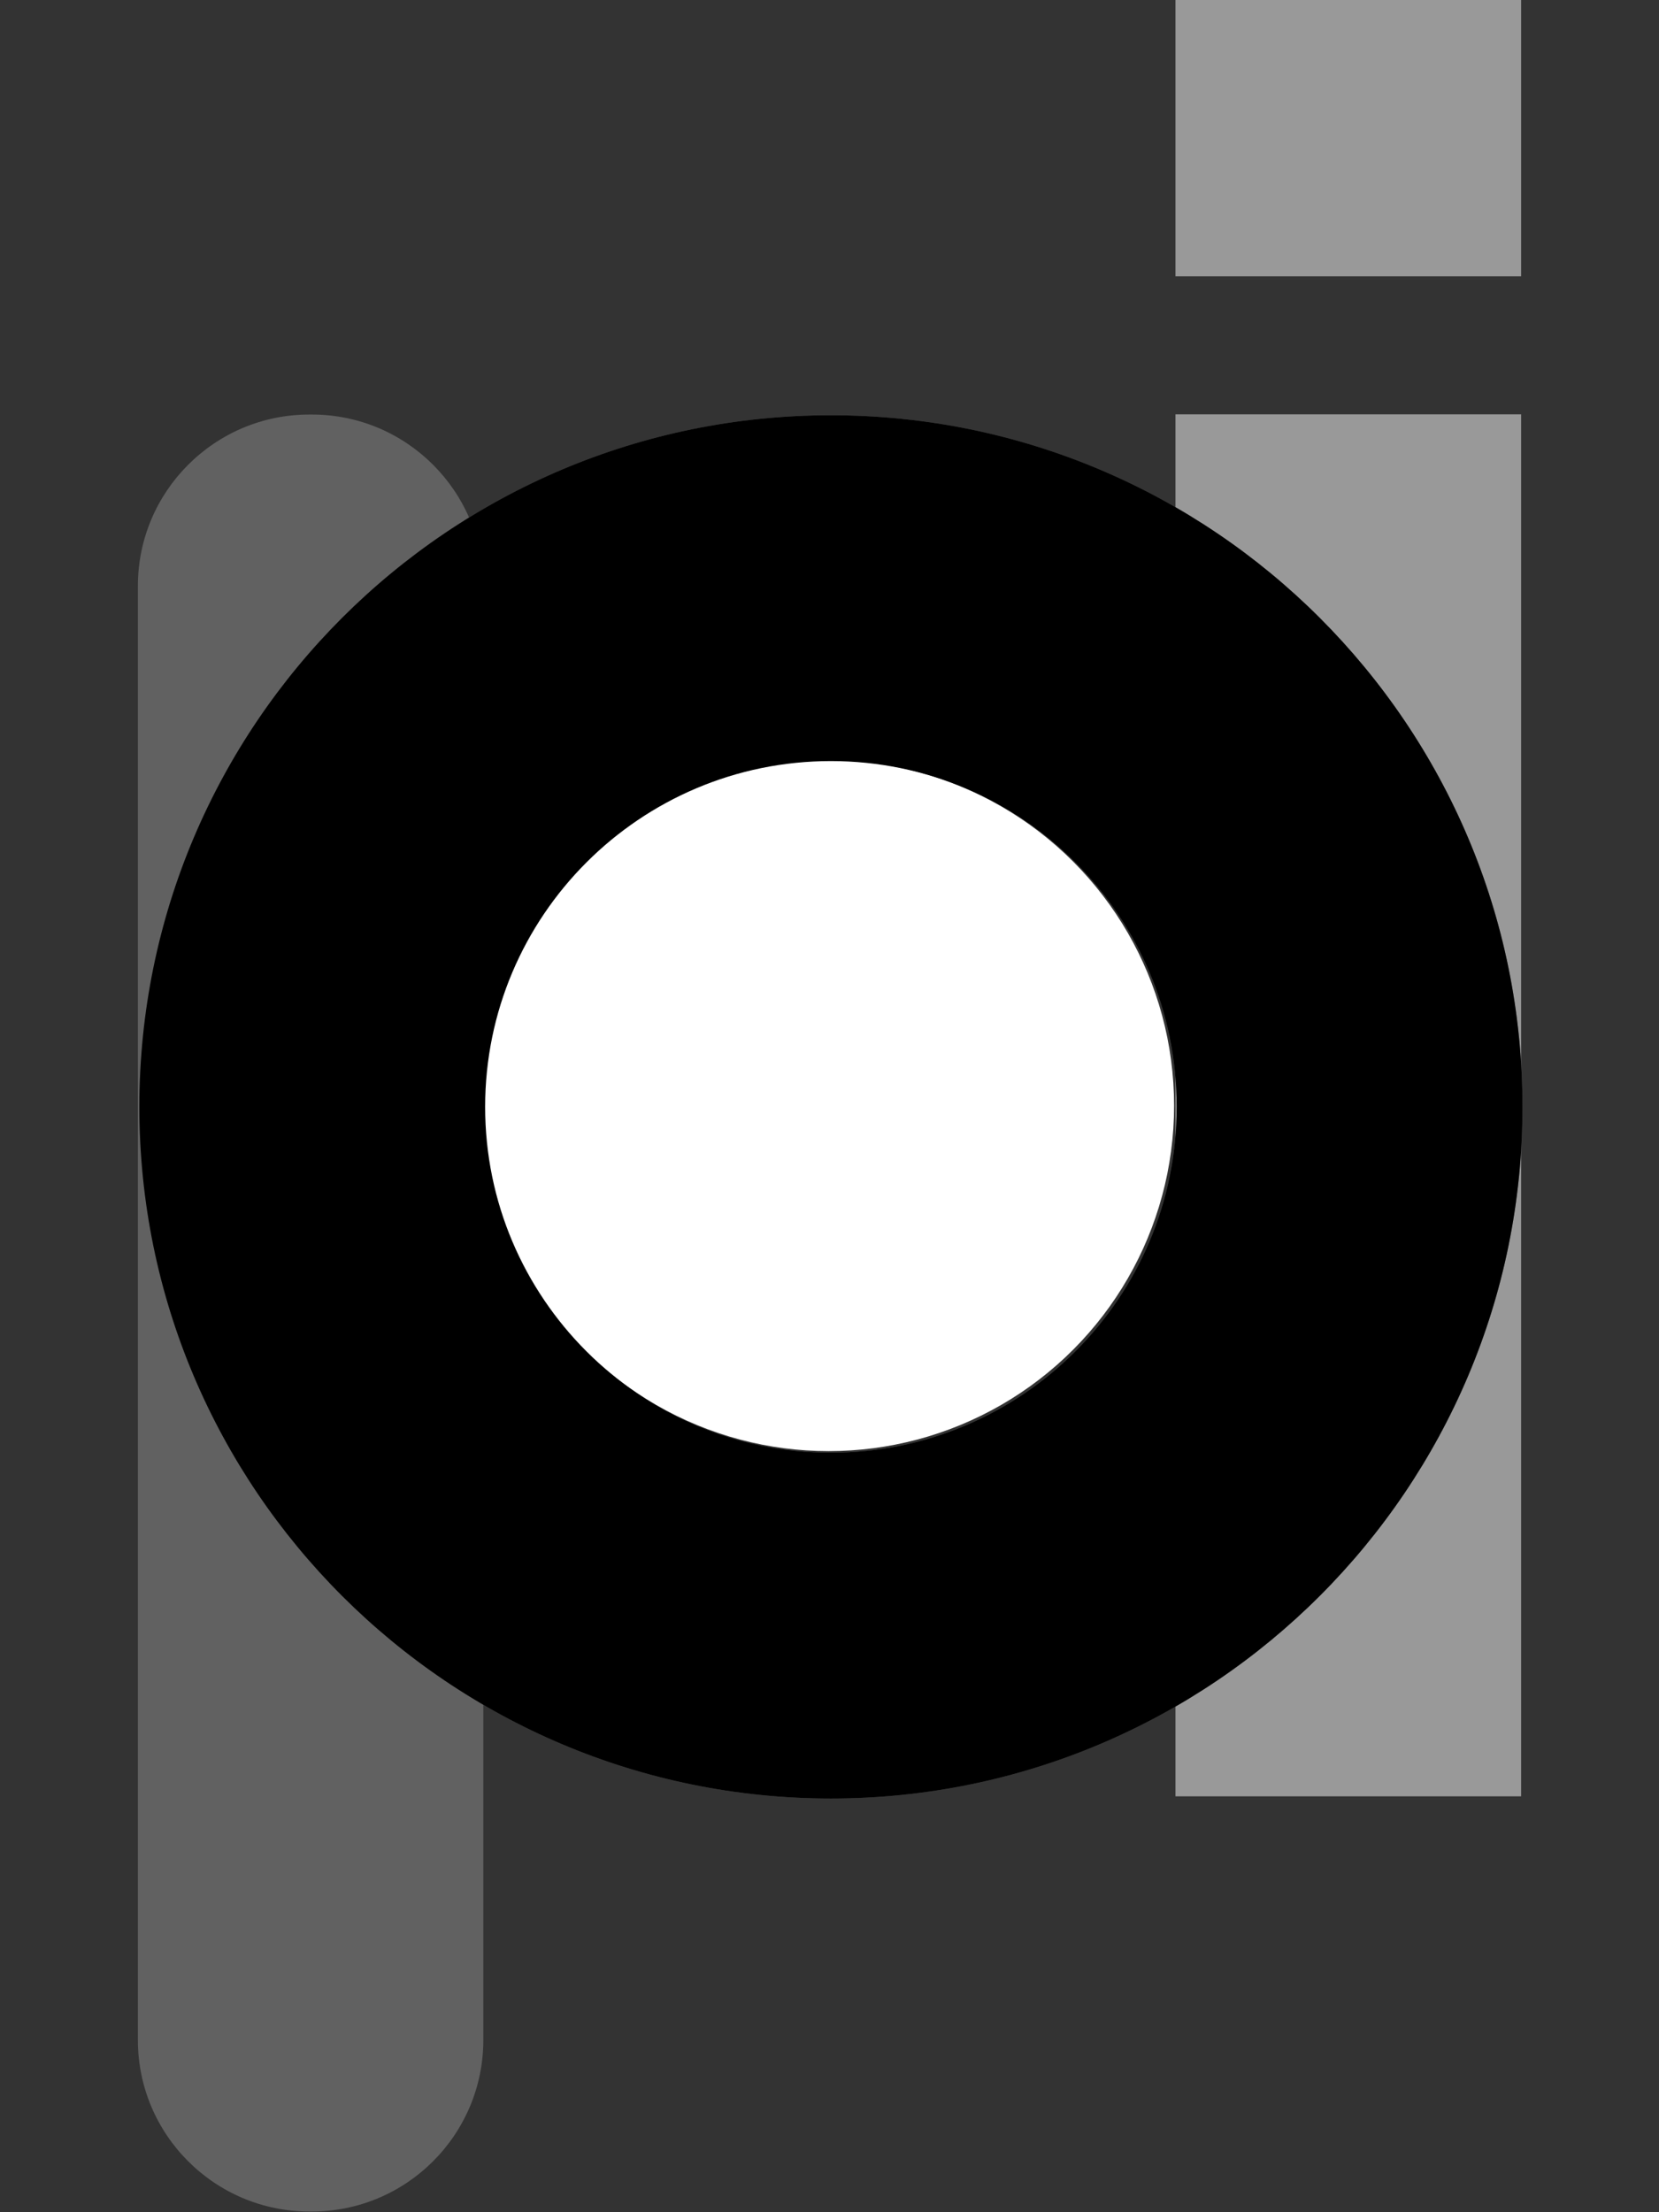 <?xml version="1.0" encoding="UTF-8" standalone="no"?>
<!DOCTYPE svg PUBLIC "-//W3C//DTD SVG 1.1//EN" "http://www.w3.org/Graphics/SVG/1.1/DTD/svg11.dtd">
<svg width="100%" height="100%" viewBox="0 0 600 800" version="1.1" xmlns="http://www.w3.org/2000/svg" xmlns:xlink="http://www.w3.org/1999/xlink" xml:space="preserve" xmlns:serif="http://www.serif.com/" style="fill-rule:evenodd;clip-rule:evenodd;stroke-linejoin:round;stroke-miterlimit:2;">
    <rect x="0" y="0" width="600" height="800" fill="#333333" stroke="none"/>
    <g transform="matrix(1,0,0,1,-660,-140)">
        <g>
            <g transform="matrix(1.007,0,0,0.985,-148.514,-54.235)">
                <rect x="1225.06" y="349.313" width="124.143" height="507.375" style="fill:rgb(153,153,153);"/>
            </g>
            <g transform="matrix(1.007,0,0,0.197,-148.514,71.153)">
                <rect x="1225.06" y="349.313" width="124.143" height="507.375" style="fill:rgb(153,153,153);"/>
            </g>
        </g>
        <g>
            <g transform="matrix(0.999,0,0,0.999,-165.699,-81.037)">
                <path d="M1127.34,371.577C1265.52,371.577 1377.7,483.761 1377.7,621.941C1377.7,760.12 1265.52,872.304 1127.34,872.304C989.158,872.304 876.974,760.12 876.974,621.941C876.974,483.761 989.158,371.577 1127.34,371.577ZM1127.34,496.759C1196.43,496.759 1252.52,552.851 1252.52,621.941C1252.52,691.03 1196.43,747.122 1127.34,747.122C1058.25,747.122 1002.16,691.03 1002.16,621.941C1002.16,552.851 1058.25,496.759 1127.34,496.759Z" style="fill:rgb(97,97,97);"/>
            </g>
            <g transform="matrix(0.841,0,0,1.072,432.488,-69.552)">
                <path d="M478.379,393.176C478.379,361.242 445.34,335.317 404.644,335.317L403.553,335.317C362.858,335.317 329.819,361.242 329.819,393.176L329.819,883.645C329.819,915.578 362.858,941.504 403.553,941.504L404.644,941.504C445.34,941.504 478.379,915.578 478.379,883.645L478.379,393.176Z" style="fill:rgb(97,97,97);"/>
            </g>
        </g>
        <g>
            <g transform="matrix(0.499,0,0,0.499,397.15,229.482)">
                <circle cx="1127.34" cy="621.941" r="250.364" style="fill:white;"/>
            </g>
            <g transform="matrix(0.999,0,0,0.999,-165.699,-81.037)">
                <path d="M1127.34,371.577C1265.52,371.577 1377.7,483.761 1377.7,621.941C1377.7,760.12 1265.52,872.304 1127.34,872.304C989.158,872.304 876.974,760.12 876.974,621.941C876.974,483.761 989.158,371.577 1127.34,371.577ZM1127.34,496.759C1196.43,496.759 1252.52,552.851 1252.52,621.941C1252.52,691.03 1196.43,747.122 1127.34,747.122C1058.25,747.122 1002.16,691.03 1002.16,621.941C1002.16,552.851 1058.25,496.759 1127.34,496.759Z"/>
            </g>
        </g>
    </g>
</svg>
